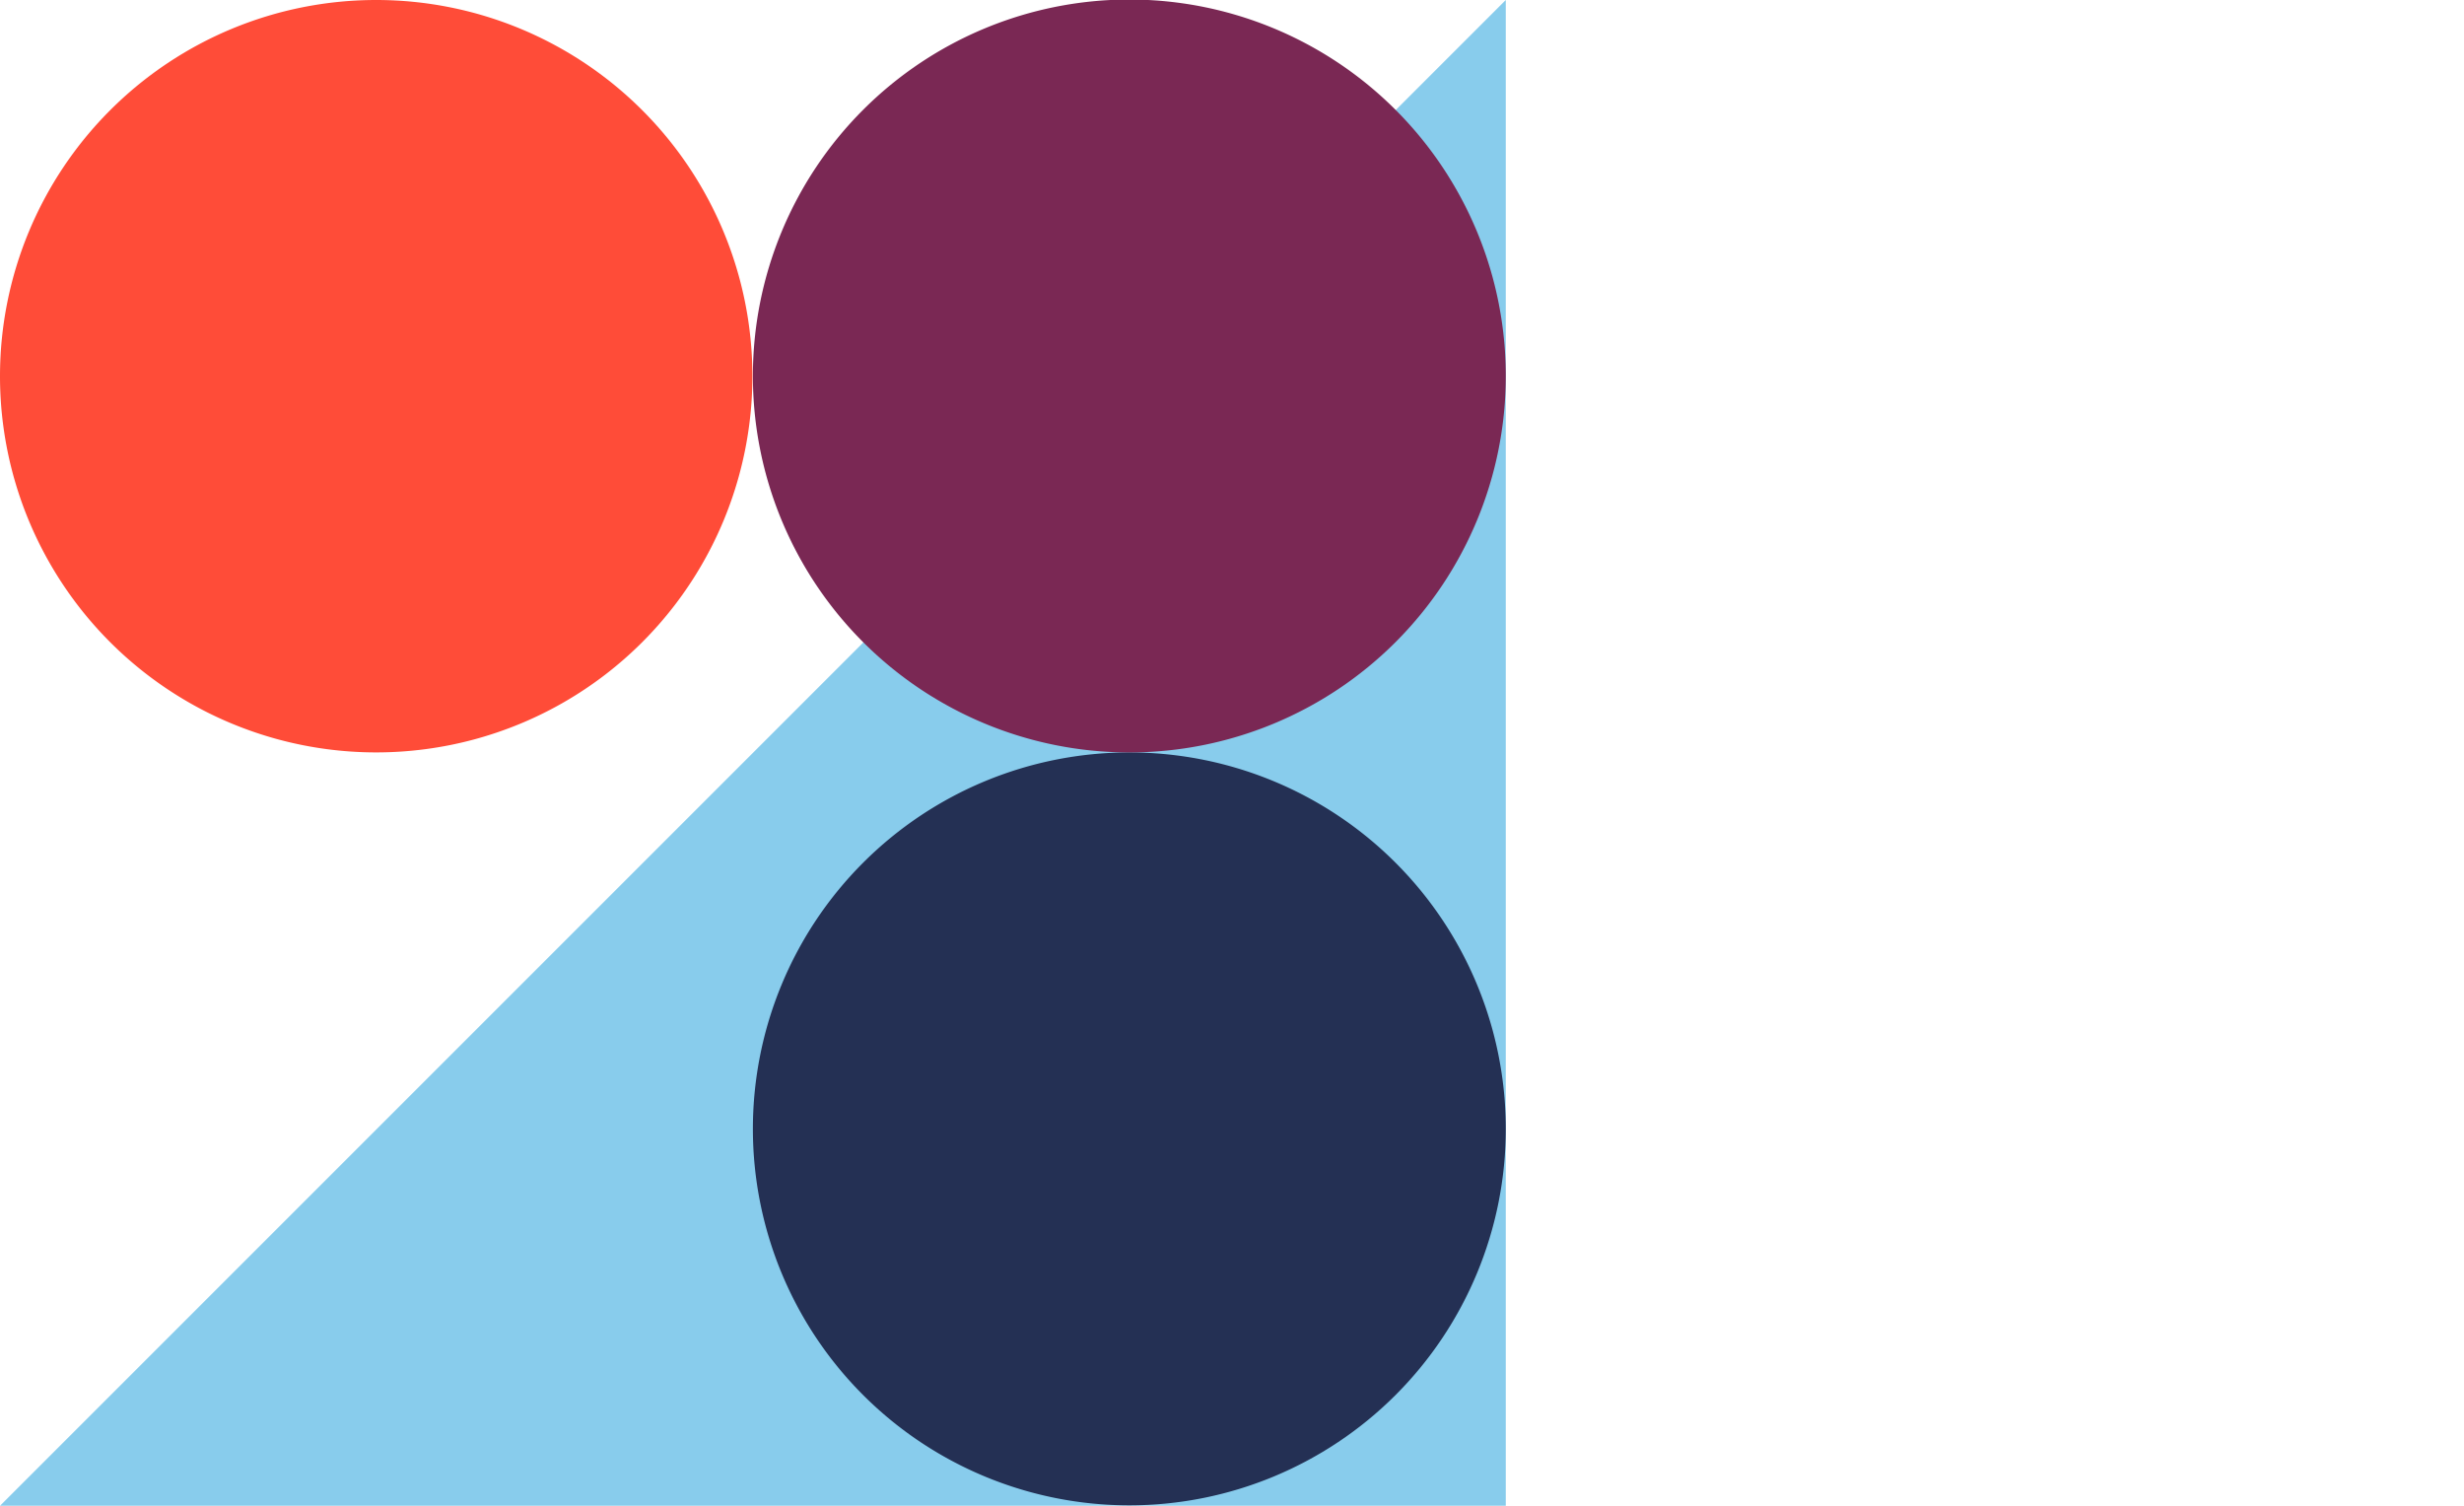 <svg xmlns="http://www.w3.org/2000/svg" xmlns:xlink="http://www.w3.org/1999/xlink" width="360" height="220" viewBox="0 0 360 220"><defs><clipPath id="b"><rect width="360" height="220"/></clipPath></defs><g id="a" clip-path="url(#b)"><path d="M220.115-210.551v220H.115Z" transform="translate(-0.115 210.549)" fill="#88ccec"/><path d="M27.216-142.008a55,55,0,0,1,55-55,55,55,0,0,1,55,55,55,55,0,0,1-55,55,55,55,0,0,1-55-55" transform="translate(82.784 306.941)" fill="#243054"/><path d="M27.216-155.615a55,55,0,0,1,55-55,55,55,0,0,1,55,55,55,55,0,0,1-55,55,55,55,0,0,1-55-55" transform="translate(82.784 210.547)" fill="#7a2854"/><path d="M54.964-210.746a54.963,54.963,0,0,1,54.964,54.96,54.965,54.965,0,0,1-54.964,54.968A54.964,54.964,0,0,1,0-155.786a54.963,54.963,0,0,1,54.964-54.96" transform="translate(0 210.746)" fill="#ff4c38"/></g></svg>